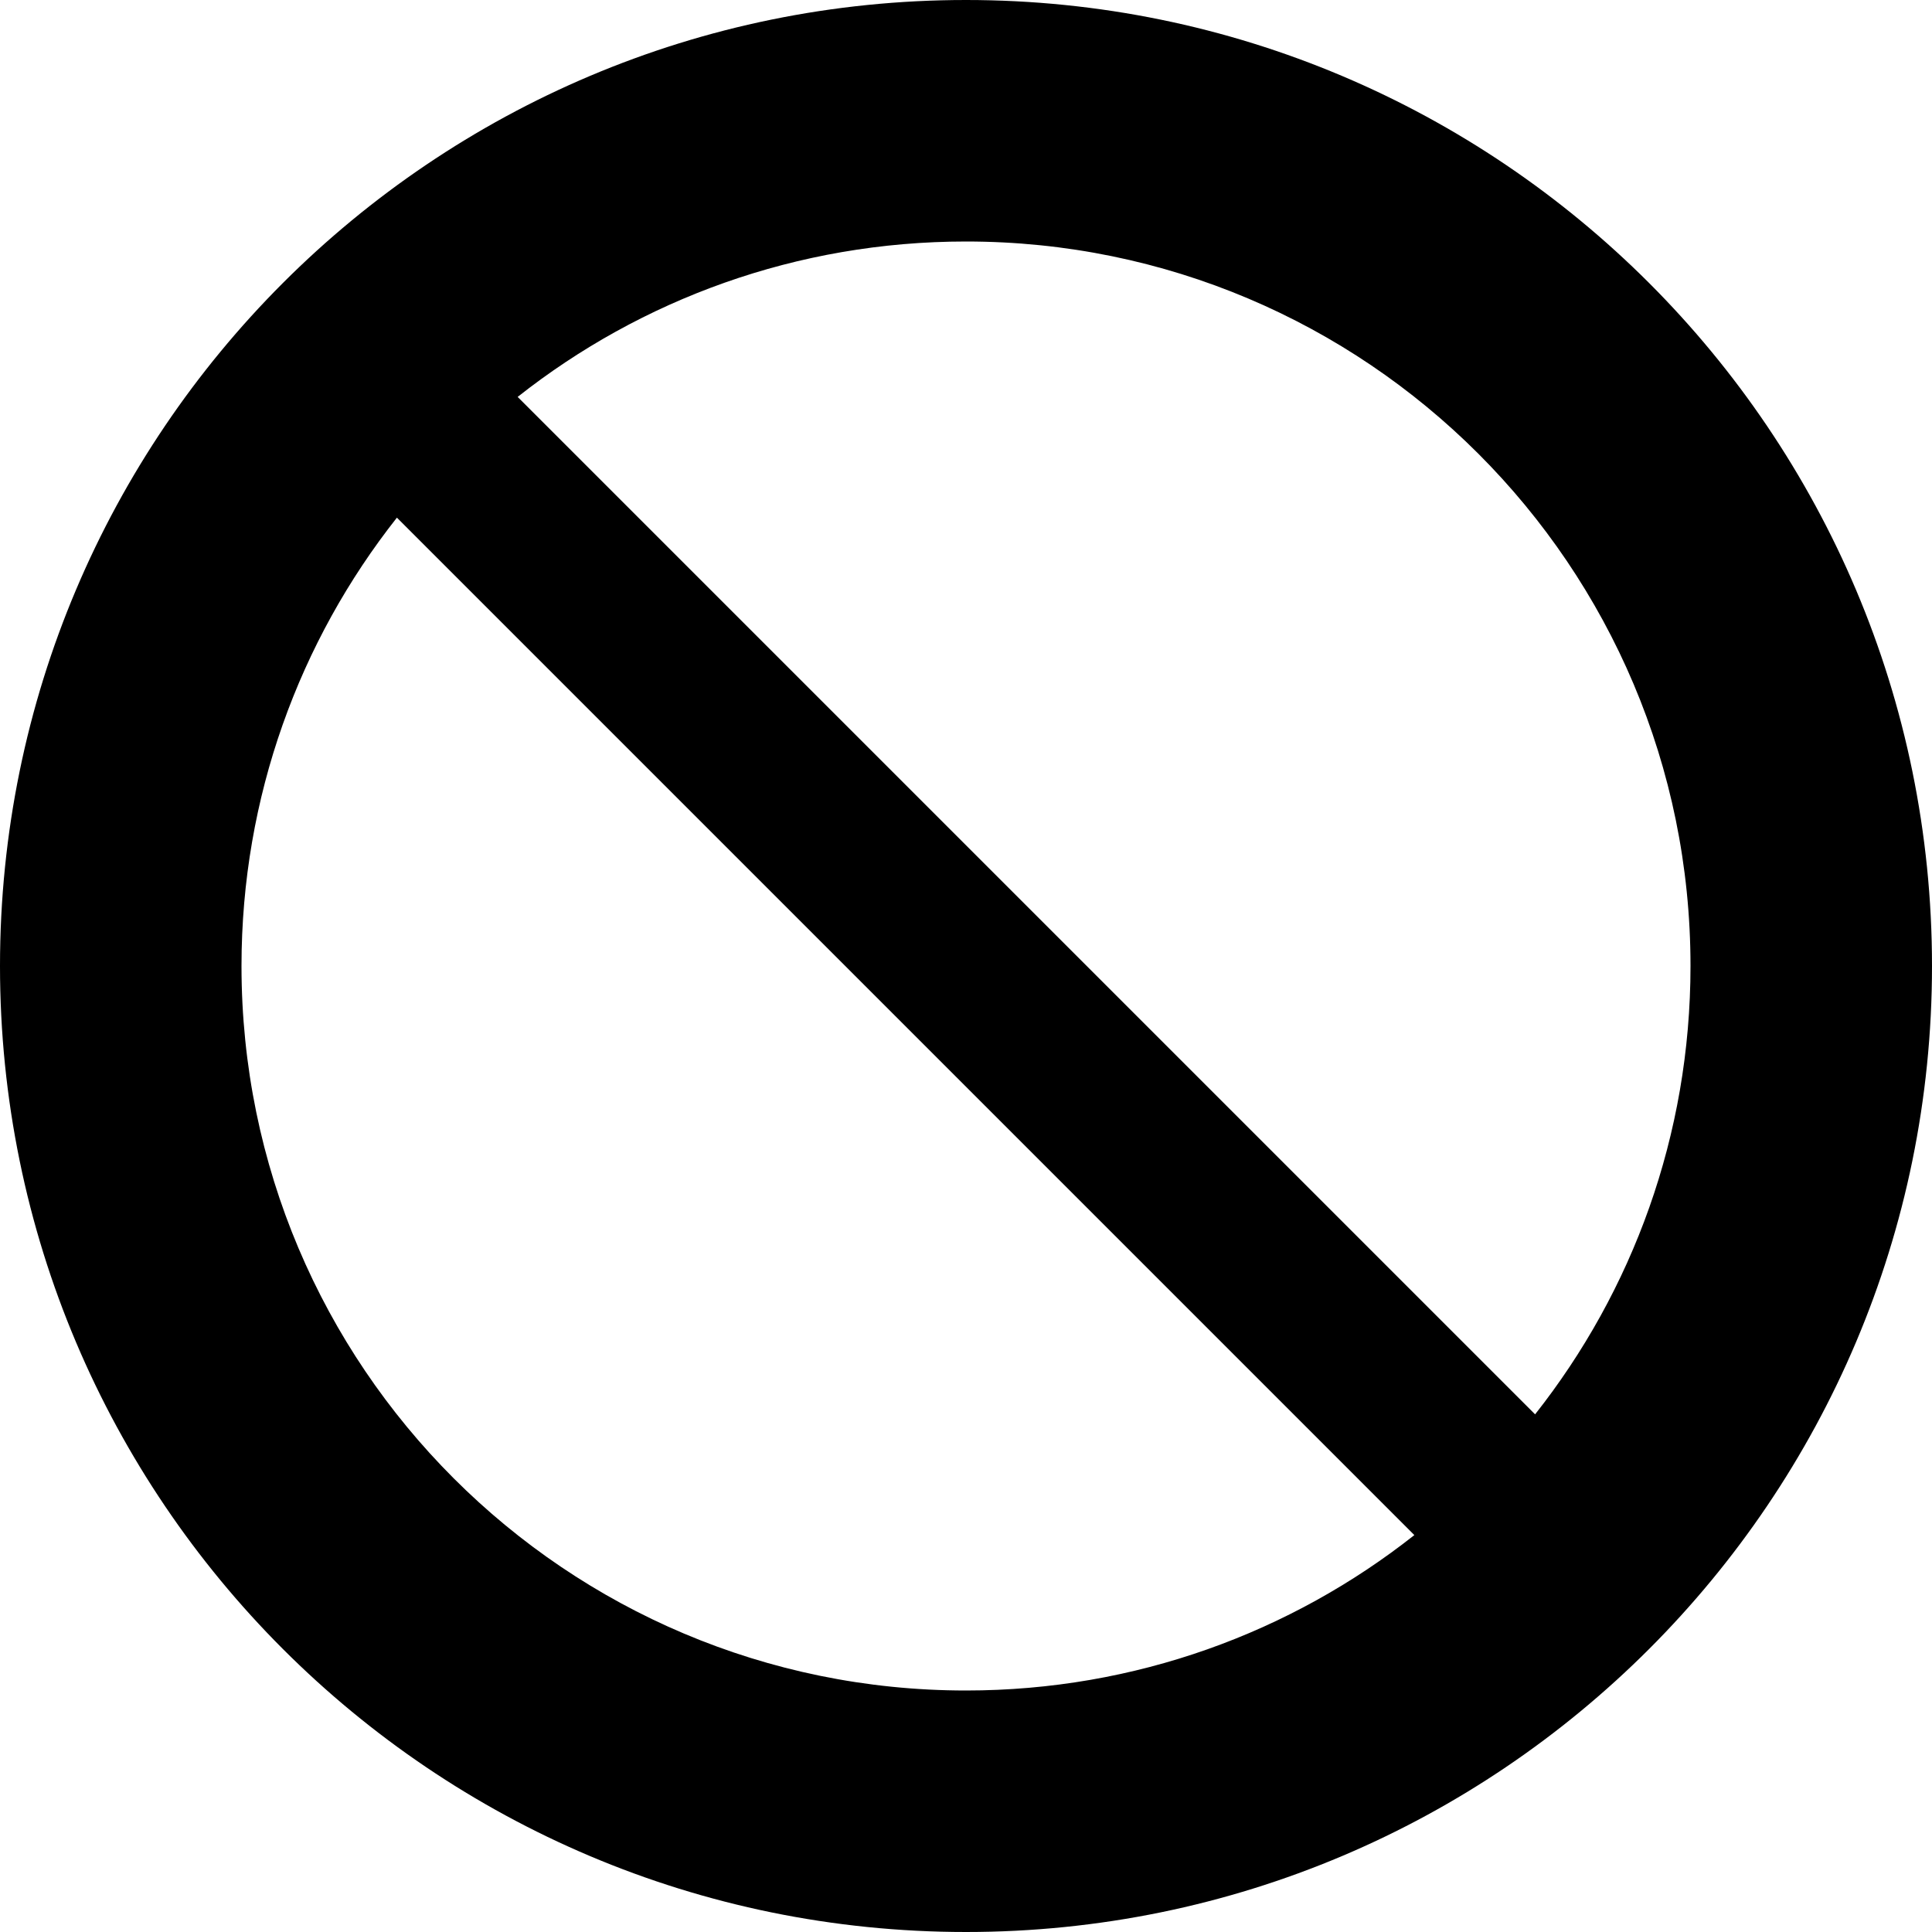 <?xml version="1.0" ?><svg height="16px" version="1.1" viewBox="0 0 16 16" width="16px" xmlns="http://www.w3.org/2000/svg" xmlns:sketch="http://www.bohemiancoding.com/sketch/ns" xmlns:xlink="http://www.w3.org/1999/xlink"><title/><defs/><g fill="none" fill-rule="evenodd" id="Icons with numbers" stroke="none" stroke-width="1"><g fill="#000000" id="Group" transform="translate(-816, -336)"><path d="M824,350 C825.402,350 826.692,349.519 827.713,348.713 L819.287,340.287 C818.481,341.308 818,342.598 818,344 C818,347.314 820.686,350 824,350 Z M828.713,347.713 C829.519,346.692 830,345.402 830,344 C830,340.686 827.314,338 824,338 C822.598,338 821.308,338.481 820.287,339.287 Z M824,352 C819.582,352 816,348.418 816,344 C816,339.582 819.582,336 824,336 C828.418,336 832,339.582 832,344 C832,348.418 828.418,352 824,352 Z M824,352" id="Oval 288"/></g></g></svg>
